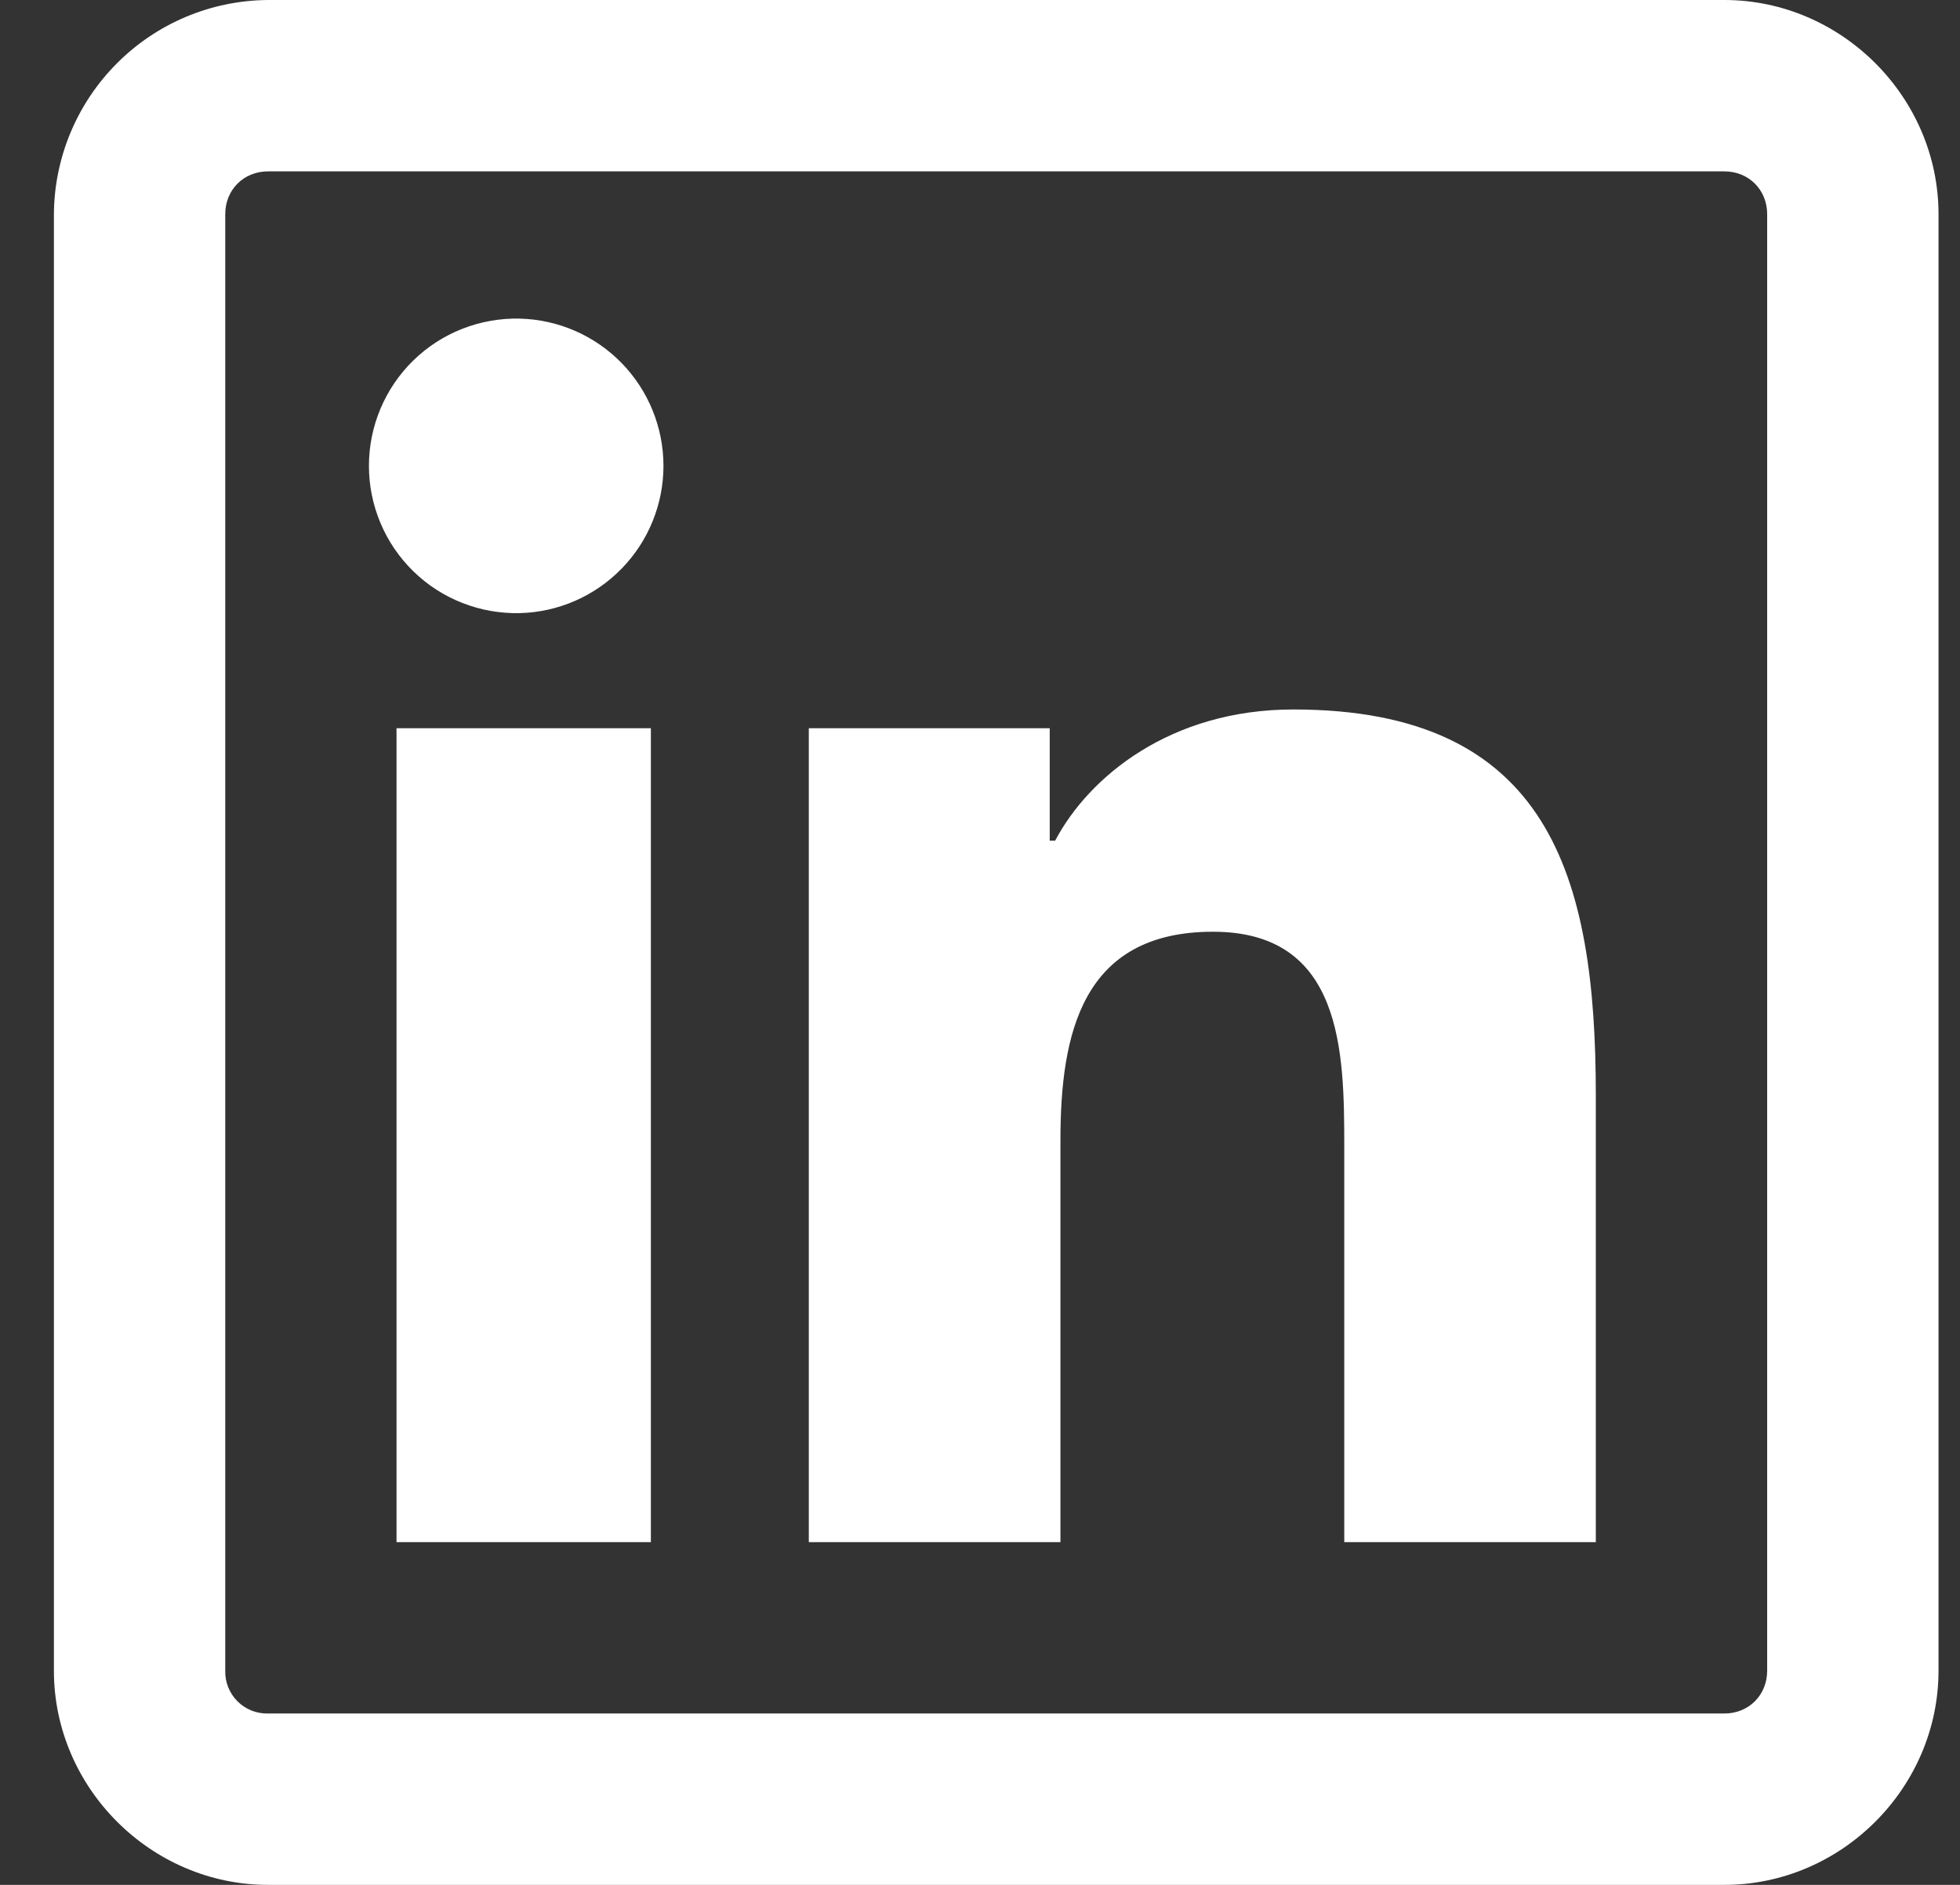 <svg width="26" height="25" viewBox="0 0 26 25" fill="none" xmlns="http://www.w3.org/2000/svg">
<rect x="0" y="0" width="26" height="25" fill="#333333" stroke="none"/>
<path d="M3.556 0C2.804 0.005 2.084 0.306 1.553 0.838C1.021 1.37 0.72 2.089 0.715 2.841V22.159C0.715 23.712 2.002 25 3.556 25H22.874C24.427 25 25.715 23.712 25.715 22.159V2.841C25.715 1.288 24.427 0 22.874 0H3.556ZM3.556 2.273H22.874C23.198 2.273 23.442 2.517 23.442 2.841V22.159C23.442 22.483 23.198 22.727 22.874 22.727H3.556C3.481 22.729 3.406 22.715 3.336 22.688C3.267 22.66 3.203 22.618 3.15 22.565C3.097 22.512 3.055 22.448 3.027 22.378C2.999 22.309 2.986 22.234 2.988 22.159V2.841C2.988 2.517 3.232 2.273 3.556 2.273ZM6.894 4.226C6.634 4.22 6.375 4.266 6.133 4.361C5.89 4.456 5.669 4.599 5.483 4.781C5.296 4.963 5.148 5.181 5.047 5.421C4.946 5.661 4.894 5.918 4.894 6.179C4.894 6.439 4.946 6.697 5.047 6.937C5.148 7.177 5.296 7.395 5.483 7.577C5.669 7.759 5.89 7.902 6.133 7.997C6.375 8.092 6.634 8.138 6.894 8.132C7.404 8.12 7.889 7.908 8.245 7.543C8.601 7.179 8.801 6.689 8.801 6.179C8.801 5.669 8.601 5.179 8.245 4.814C7.889 4.45 7.404 4.238 6.894 4.226ZM17.156 9.41C15.527 9.41 14.444 10.302 13.997 11.15H13.925V9.659H10.729V20.454H14.067V15.127C14.067 13.72 14.347 12.358 16.091 12.358C17.809 12.358 17.832 13.947 17.832 15.199V20.454H21.169V14.524C21.169 11.622 20.552 9.41 17.157 9.41H17.156ZM5.26 9.659V20.454H8.634V9.659H5.26Z" fill="white"/>
</svg>
